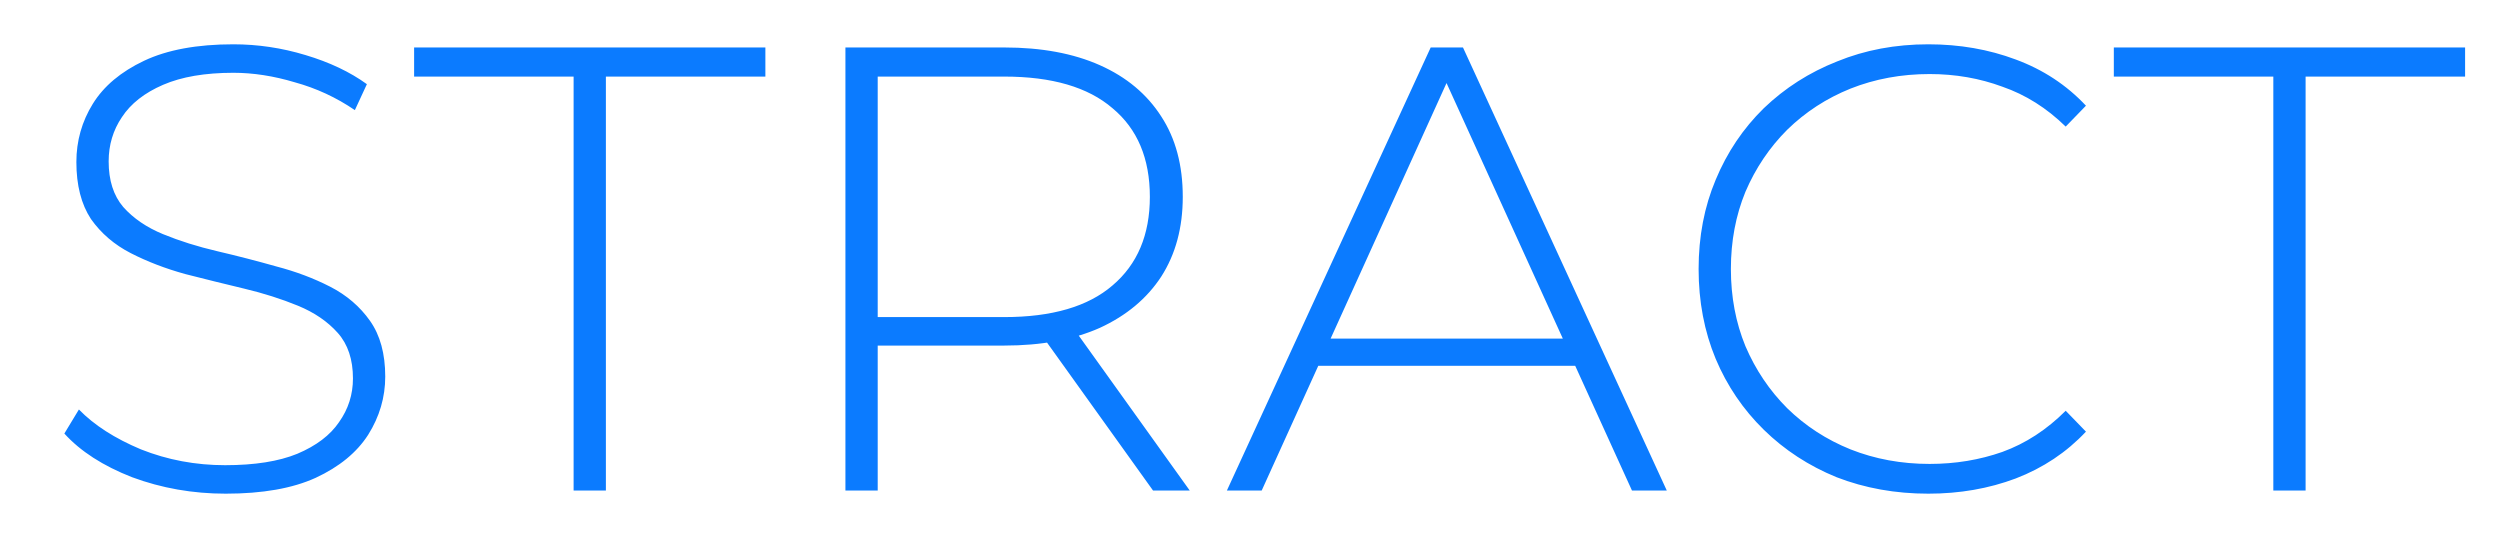 <svg width="158" height="34" viewBox="0 0 158 34" fill="none" xmlns="http://www.w3.org/2000/svg">
<g clip-path="url(#clip0_102_33)">
<path d="M14.267 31.2C12.187 31.2 10.214 30.853 8.347 30.16C6.507 29.44 5.081 28.52 4.067 27.4L4.987 25.88C5.947 26.867 7.254 27.707 8.907 28.4C10.587 29.067 12.361 29.4 14.227 29.4C16.094 29.4 17.614 29.16 18.787 28.68C19.987 28.173 20.867 27.507 21.427 26.68C22.014 25.853 22.307 24.933 22.307 23.92C22.307 22.72 21.987 21.76 21.347 21.04C20.707 20.32 19.867 19.747 18.827 19.32C17.787 18.893 16.654 18.533 15.427 18.24C14.201 17.947 12.961 17.64 11.707 17.32C10.454 16.973 9.307 16.533 8.267 16C7.227 15.467 6.387 14.747 5.747 13.84C5.134 12.907 4.827 11.707 4.827 10.24C4.827 8.907 5.174 7.68 5.867 6.56C6.561 5.44 7.641 4.533 9.107 3.84C10.574 3.147 12.454 2.8 14.747 2.8C16.294 2.8 17.814 3.027 19.307 3.48C20.827 3.933 22.121 4.547 23.187 5.32L22.427 6.96C21.254 6.16 19.987 5.573 18.627 5.2C17.294 4.8 16.001 4.6 14.747 4.6C12.961 4.6 11.481 4.853 10.307 5.36C9.134 5.867 8.267 6.547 7.707 7.4C7.147 8.227 6.867 9.16 6.867 10.2C6.867 11.4 7.174 12.36 7.787 13.08C8.427 13.8 9.267 14.373 10.307 14.8C11.347 15.227 12.494 15.587 13.747 15.88C15.001 16.173 16.241 16.493 17.467 16.84C18.694 17.16 19.827 17.587 20.867 18.12C21.907 18.653 22.747 19.373 23.387 20.28C24.027 21.187 24.347 22.36 24.347 23.8C24.347 25.107 23.987 26.333 23.267 27.48C22.547 28.6 21.441 29.507 19.947 30.2C18.481 30.867 16.587 31.2 14.267 31.2ZM36.252 31V4.84H26.172V3H48.372V4.84H38.292V31H36.252ZM53.431 31V3H63.471C65.817 3 67.831 3.373 69.511 4.12C71.191 4.867 72.484 5.947 73.391 7.36C74.297 8.747 74.751 10.44 74.751 12.44C74.751 14.387 74.297 16.067 73.391 17.48C72.484 18.867 71.191 19.947 69.511 20.72C67.831 21.467 65.817 21.84 63.471 21.84H54.551L55.471 20.88V31H53.431ZM72.871 31L65.591 20.84H67.911L75.191 31H72.871ZM55.471 21L54.551 20.04H63.471C66.484 20.04 68.764 19.373 70.311 18.04C71.884 16.707 72.671 14.84 72.671 12.44C72.671 10.013 71.884 8.147 70.311 6.84C68.764 5.507 66.484 4.84 63.471 4.84H54.551L55.471 3.84V21ZM77.54 31L90.42 3H92.46L105.34 31H103.14L90.98 4.28H91.86L79.74 31H77.54ZM82.26 23.12L82.94 21.4H99.7L100.38 23.12H82.26ZM121.872 31.2C119.792 31.2 117.859 30.853 116.072 30.16C114.312 29.44 112.779 28.44 111.472 27.16C110.166 25.88 109.152 24.387 108.432 22.68C107.712 20.947 107.352 19.053 107.352 17C107.352 14.947 107.712 13.067 108.432 11.36C109.152 9.627 110.166 8.12 111.472 6.84C112.806 5.56 114.352 4.573 116.112 3.88C117.872 3.16 119.792 2.8 121.872 2.8C123.846 2.8 125.686 3.12 127.392 3.76C129.126 4.4 130.606 5.373 131.832 6.68L130.552 8C129.352 6.827 128.019 5.987 126.552 5.48C125.112 4.947 123.579 4.68 121.952 4.68C120.166 4.68 118.499 4.987 116.952 5.6C115.432 6.213 114.099 7.08 112.952 8.2C111.832 9.32 110.952 10.627 110.312 12.12C109.699 13.613 109.392 15.24 109.392 17C109.392 18.76 109.699 20.387 110.312 21.88C110.952 23.373 111.832 24.68 112.952 25.8C114.099 26.92 115.432 27.787 116.952 28.4C118.499 29.013 120.166 29.32 121.952 29.32C123.579 29.32 125.112 29.067 126.552 28.56C128.019 28.027 129.352 27.16 130.552 25.96L131.832 27.28C130.606 28.587 129.126 29.573 127.392 30.24C125.686 30.88 123.846 31.2 121.872 31.2ZM143.674 31V4.84H133.594V3H155.794V4.84H145.714V31H143.674Z" fill="#0B7BFF"/>
</g>
<defs>
<clipPath id="clip0_102_33">
<rect width="158" height="34" fill="white"/>
</clipPath>
</defs>
</svg>

